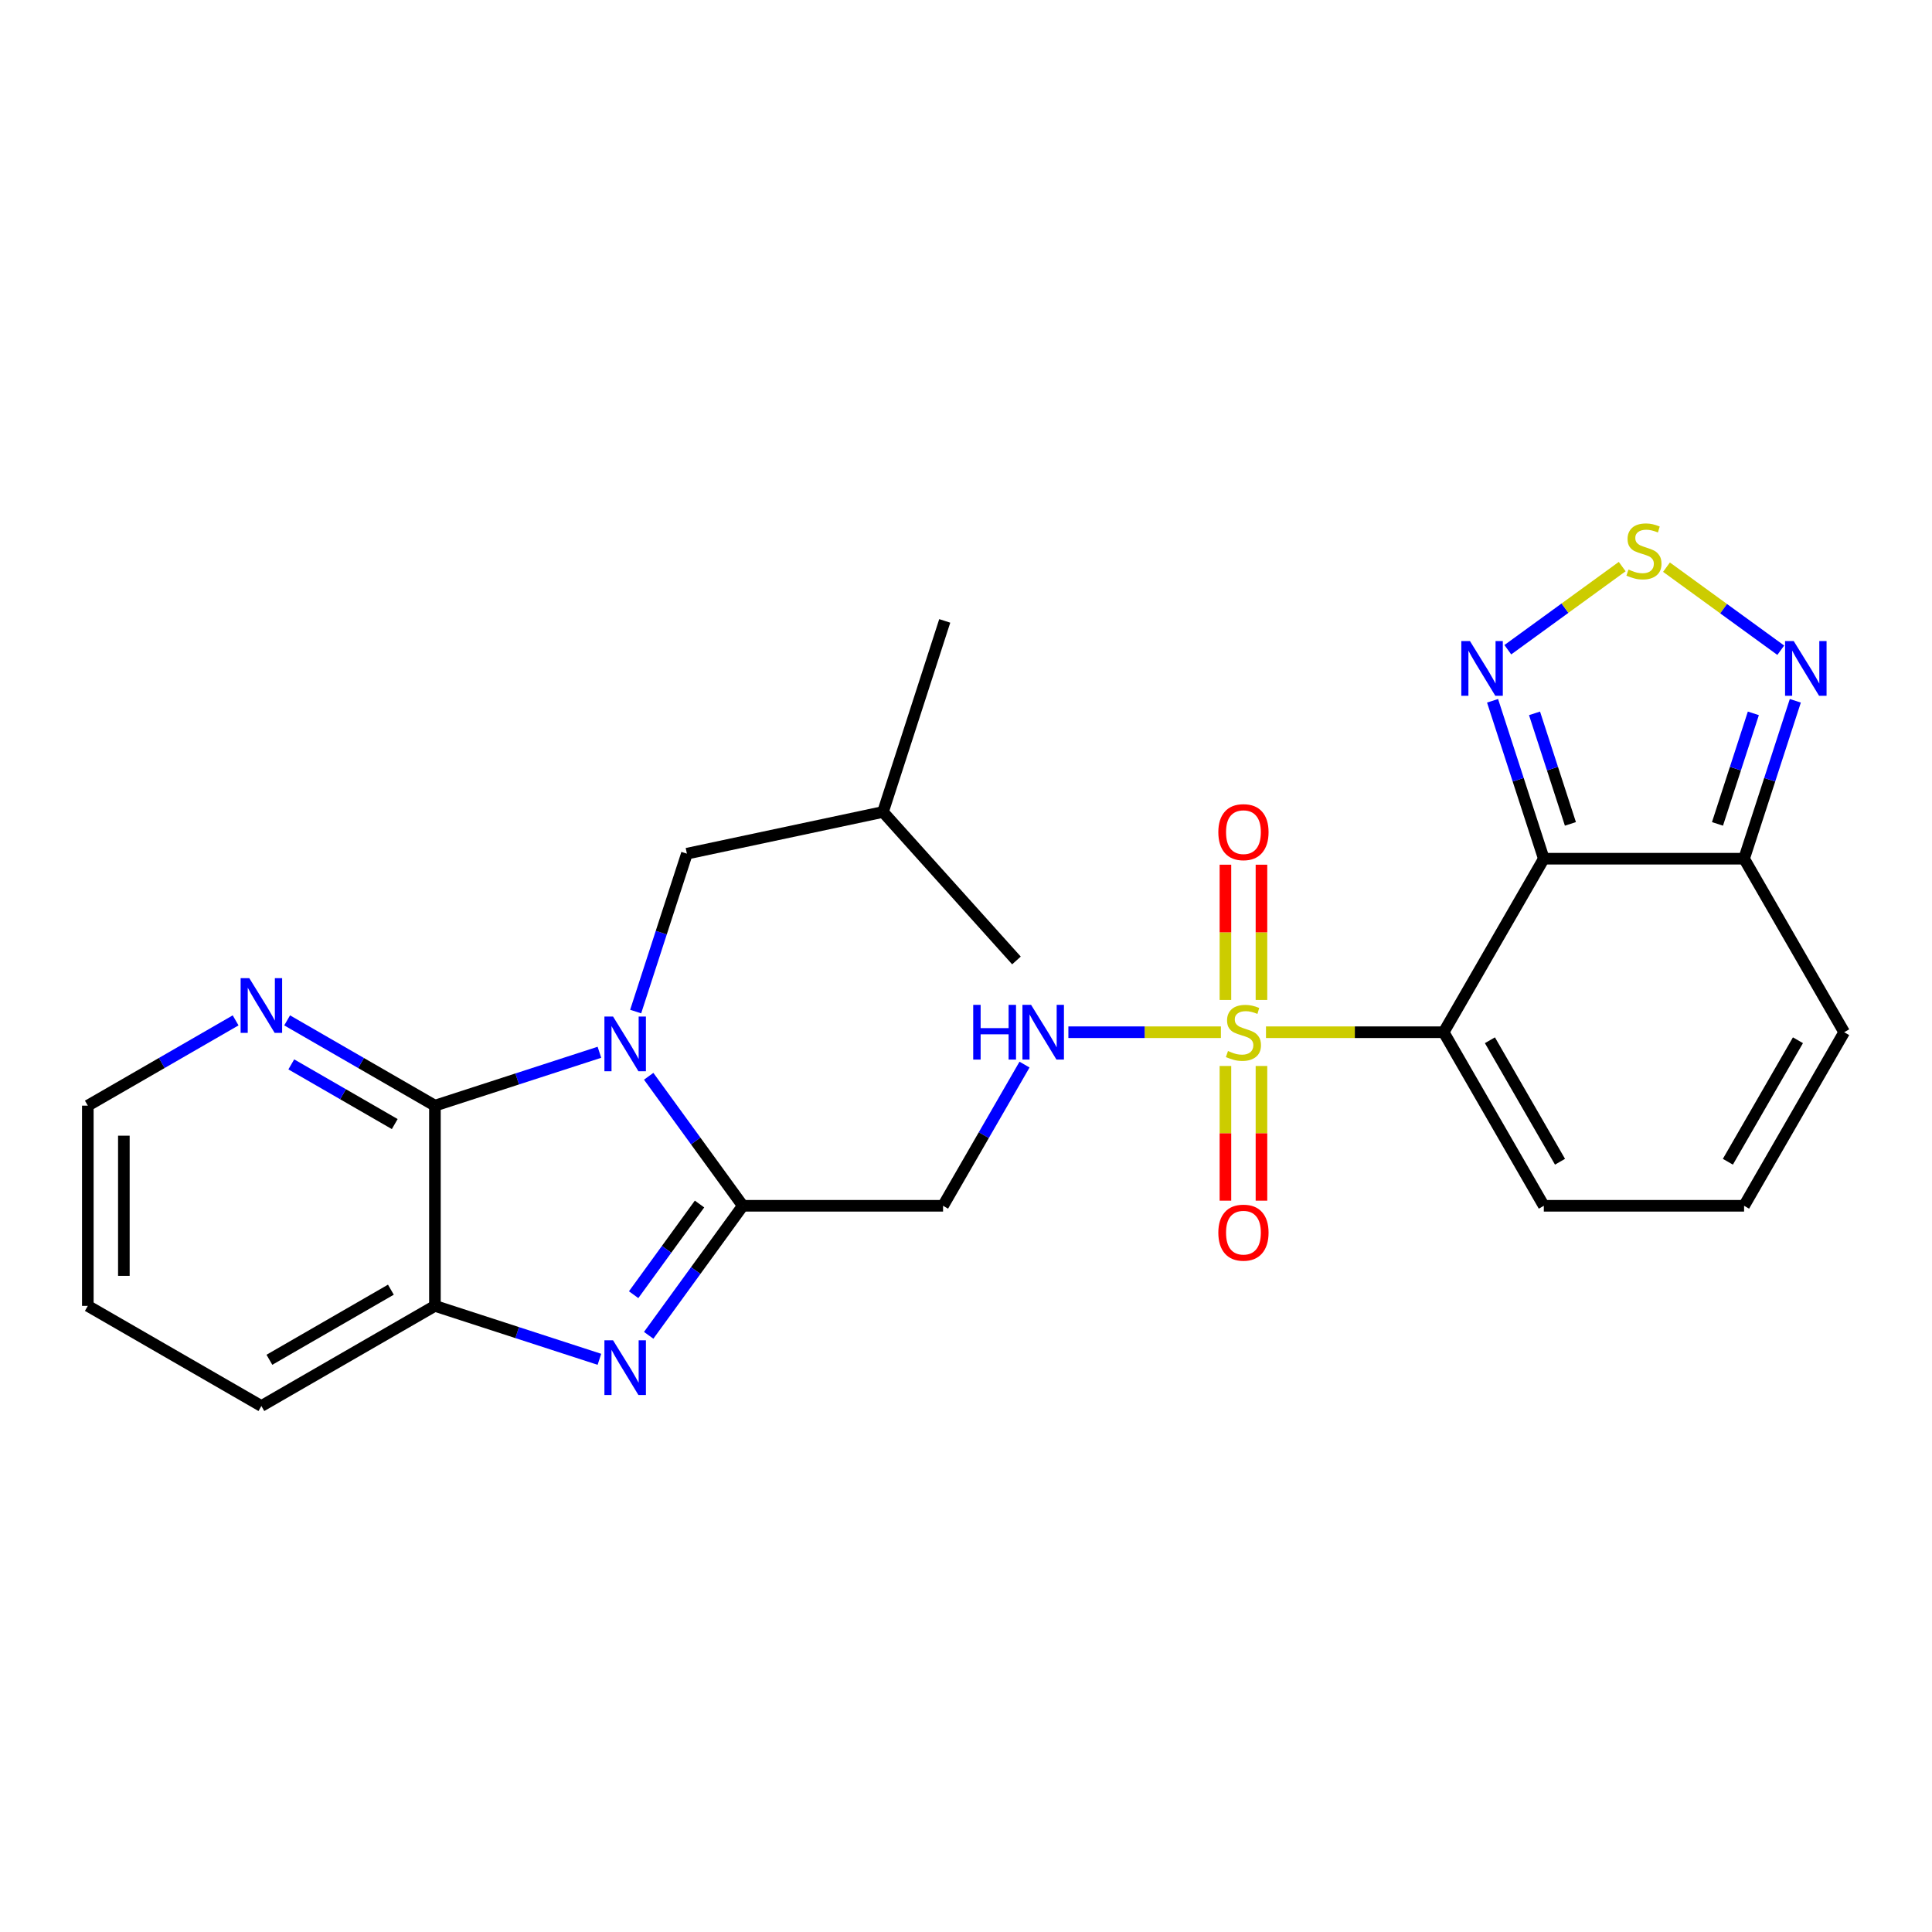 <?xml version='1.0' encoding='iso-8859-1'?>
<svg version='1.1' baseProfile='full'
              xmlns='http://www.w3.org/2000/svg'
                      xmlns:rdkit='http://www.rdkit.org/xml'
                      xmlns:xlink='http://www.w3.org/1999/xlink'
                  xml:space='preserve'
width='1000px' height='1000px' viewBox='0 0 1000 1000'>
<!-- END OF HEADER -->
<rect style='opacity:1.0;fill:#FFFFFF;stroke:none' width='1000' height='1000' x='0' y='0'> </rect>
<path class='bond-0' d='M 655.275,534.277 L 701.26,534.277' style='fill:none;fill-rule:evenodd;stroke:#CCCC00;stroke-width:6px;stroke-linecap:butt;stroke-linejoin:miter;stroke-opacity:1' />
<path class='bond-0' d='M 701.26,534.277 L 747.244,534.277' style='fill:none;fill-rule:evenodd;stroke:#000000;stroke-width:6px;stroke-linecap:butt;stroke-linejoin:miter;stroke-opacity:1' />
<path class='bond-11' d='M 631.933,534.277 L 592.463,534.277' style='fill:none;fill-rule:evenodd;stroke:#CCCC00;stroke-width:6px;stroke-linecap:butt;stroke-linejoin:miter;stroke-opacity:1' />
<path class='bond-11' d='M 592.463,534.277 L 552.993,534.277' style='fill:none;fill-rule:evenodd;stroke:#0000FF;stroke-width:6px;stroke-linecap:butt;stroke-linejoin:miter;stroke-opacity:1' />
<path class='bond-16' d='M 634.276,551.748 L 634.276,586.606' style='fill:none;fill-rule:evenodd;stroke:#CCCC00;stroke-width:6px;stroke-linecap:butt;stroke-linejoin:miter;stroke-opacity:1' />
<path class='bond-16' d='M 634.276,586.606 L 634.276,621.463' style='fill:none;fill-rule:evenodd;stroke:#FF0000;stroke-width:6px;stroke-linecap:butt;stroke-linejoin:miter;stroke-opacity:1' />
<path class='bond-16' d='M 652.932,551.748 L 652.932,586.606' style='fill:none;fill-rule:evenodd;stroke:#CCCC00;stroke-width:6px;stroke-linecap:butt;stroke-linejoin:miter;stroke-opacity:1' />
<path class='bond-16' d='M 652.932,586.606 L 652.932,621.463' style='fill:none;fill-rule:evenodd;stroke:#FF0000;stroke-width:6px;stroke-linecap:butt;stroke-linejoin:miter;stroke-opacity:1' />
<path class='bond-17' d='M 652.932,517.566 L 652.932,482.568' style='fill:none;fill-rule:evenodd;stroke:#CCCC00;stroke-width:6px;stroke-linecap:butt;stroke-linejoin:miter;stroke-opacity:1' />
<path class='bond-17' d='M 652.932,482.568 L 652.932,447.57' style='fill:none;fill-rule:evenodd;stroke:#FF0000;stroke-width:6px;stroke-linecap:butt;stroke-linejoin:miter;stroke-opacity:1' />
<path class='bond-17' d='M 634.276,517.566 L 634.276,482.568' style='fill:none;fill-rule:evenodd;stroke:#CCCC00;stroke-width:6px;stroke-linecap:butt;stroke-linejoin:miter;stroke-opacity:1' />
<path class='bond-17' d='M 634.276,482.568 L 634.276,447.57' style='fill:none;fill-rule:evenodd;stroke:#FF0000;stroke-width:6px;stroke-linecap:butt;stroke-linejoin:miter;stroke-opacity:1' />
<path class='bond-2' d='M 747.244,534.277 L 799.075,444.462' style='fill:none;fill-rule:evenodd;stroke:#000000;stroke-width:6px;stroke-linecap:butt;stroke-linejoin:miter;stroke-opacity:1' />
<path class='bond-13' d='M 747.244,534.277 L 799.075,624.112' style='fill:none;fill-rule:evenodd;stroke:#000000;stroke-width:6px;stroke-linecap:butt;stroke-linejoin:miter;stroke-opacity:1' />
<path class='bond-13' d='M 771.177,538.429 L 807.459,601.314' style='fill:none;fill-rule:evenodd;stroke:#000000;stroke-width:6px;stroke-linecap:butt;stroke-linejoin:miter;stroke-opacity:1' />
<path class='bond-1' d='M 335.756,557.079 L 360.114,590.595' style='fill:none;fill-rule:evenodd;stroke:#0000FF;stroke-width:6px;stroke-linecap:butt;stroke-linejoin:miter;stroke-opacity:1' />
<path class='bond-1' d='M 360.114,590.595 L 384.472,624.112' style='fill:none;fill-rule:evenodd;stroke:#000000;stroke-width:6px;stroke-linecap:butt;stroke-linejoin:miter;stroke-opacity:1' />
<path class='bond-5' d='M 310.255,544.654 L 267.685,558.468' style='fill:none;fill-rule:evenodd;stroke:#0000FF;stroke-width:6px;stroke-linecap:butt;stroke-linejoin:miter;stroke-opacity:1' />
<path class='bond-5' d='M 267.685,558.468 L 225.115,572.282' style='fill:none;fill-rule:evenodd;stroke:#000000;stroke-width:6px;stroke-linecap:butt;stroke-linejoin:miter;stroke-opacity:1' />
<path class='bond-14' d='M 329.018,523.581 L 342.277,482.721' style='fill:none;fill-rule:evenodd;stroke:#0000FF;stroke-width:6px;stroke-linecap:butt;stroke-linejoin:miter;stroke-opacity:1' />
<path class='bond-14' d='M 342.277,482.721 L 355.536,441.861' style='fill:none;fill-rule:evenodd;stroke:#000000;stroke-width:6px;stroke-linecap:butt;stroke-linejoin:miter;stroke-opacity:1' />
<path class='bond-6' d='M 799.075,444.462 L 785.811,403.597' style='fill:none;fill-rule:evenodd;stroke:#000000;stroke-width:6px;stroke-linecap:butt;stroke-linejoin:miter;stroke-opacity:1' />
<path class='bond-6' d='M 785.811,403.597 L 772.548,362.731' style='fill:none;fill-rule:evenodd;stroke:#0000FF;stroke-width:6px;stroke-linecap:butt;stroke-linejoin:miter;stroke-opacity:1' />
<path class='bond-6' d='M 812.84,426.443 L 803.555,397.838' style='fill:none;fill-rule:evenodd;stroke:#000000;stroke-width:6px;stroke-linecap:butt;stroke-linejoin:miter;stroke-opacity:1' />
<path class='bond-6' d='M 803.555,397.838 L 794.271,369.232' style='fill:none;fill-rule:evenodd;stroke:#0000FF;stroke-width:6px;stroke-linecap:butt;stroke-linejoin:miter;stroke-opacity:1' />
<path class='bond-8' d='M 799.075,444.462 L 902.736,444.462' style='fill:none;fill-rule:evenodd;stroke:#000000;stroke-width:6px;stroke-linecap:butt;stroke-linejoin:miter;stroke-opacity:1' />
<path class='bond-3' d='M 384.472,624.112 L 488.123,624.112' style='fill:none;fill-rule:evenodd;stroke:#000000;stroke-width:6px;stroke-linecap:butt;stroke-linejoin:miter;stroke-opacity:1' />
<path class='bond-4' d='M 384.472,624.112 L 360.113,657.634' style='fill:none;fill-rule:evenodd;stroke:#000000;stroke-width:6px;stroke-linecap:butt;stroke-linejoin:miter;stroke-opacity:1' />
<path class='bond-4' d='M 360.113,657.634 L 335.755,691.156' style='fill:none;fill-rule:evenodd;stroke:#0000FF;stroke-width:6px;stroke-linecap:butt;stroke-linejoin:miter;stroke-opacity:1' />
<path class='bond-4' d='M 362.073,623.202 L 345.022,646.668' style='fill:none;fill-rule:evenodd;stroke:#000000;stroke-width:6px;stroke-linecap:butt;stroke-linejoin:miter;stroke-opacity:1' />
<path class='bond-4' d='M 345.022,646.668 L 327.971,670.133' style='fill:none;fill-rule:evenodd;stroke:#0000FF;stroke-width:6px;stroke-linecap:butt;stroke-linejoin:miter;stroke-opacity:1' />
<path class='bond-9' d='M 310.255,703.576 L 267.685,689.749' style='fill:none;fill-rule:evenodd;stroke:#0000FF;stroke-width:6px;stroke-linecap:butt;stroke-linejoin:miter;stroke-opacity:1' />
<path class='bond-9' d='M 267.685,689.749 L 225.115,675.922' style='fill:none;fill-rule:evenodd;stroke:#000000;stroke-width:6px;stroke-linecap:butt;stroke-linejoin:miter;stroke-opacity:1' />
<path class='bond-15' d='M 225.115,572.282 L 186.869,550.213' style='fill:none;fill-rule:evenodd;stroke:#000000;stroke-width:6px;stroke-linecap:butt;stroke-linejoin:miter;stroke-opacity:1' />
<path class='bond-15' d='M 186.869,550.213 L 148.623,528.144' style='fill:none;fill-rule:evenodd;stroke:#0000FF;stroke-width:6px;stroke-linecap:butt;stroke-linejoin:miter;stroke-opacity:1' />
<path class='bond-15' d='M 204.318,581.819 L 177.545,566.371' style='fill:none;fill-rule:evenodd;stroke:#000000;stroke-width:6px;stroke-linecap:butt;stroke-linejoin:miter;stroke-opacity:1' />
<path class='bond-15' d='M 177.545,566.371 L 150.773,550.923' style='fill:none;fill-rule:evenodd;stroke:#0000FF;stroke-width:6px;stroke-linecap:butt;stroke-linejoin:miter;stroke-opacity:1' />
<path class='bond-28' d='M 225.115,572.282 L 225.115,675.922' style='fill:none;fill-rule:evenodd;stroke:#000000;stroke-width:6px;stroke-linecap:butt;stroke-linejoin:miter;stroke-opacity:1' />
<path class='bond-7' d='M 780.442,336.295 L 810.045,314.781' style='fill:none;fill-rule:evenodd;stroke:#0000FF;stroke-width:6px;stroke-linecap:butt;stroke-linejoin:miter;stroke-opacity:1' />
<path class='bond-7' d='M 810.045,314.781 L 839.648,293.266' style='fill:none;fill-rule:evenodd;stroke:#CCCC00;stroke-width:6px;stroke-linecap:butt;stroke-linejoin:miter;stroke-opacity:1' />
<path class='bond-27' d='M 862.575,293.566 L 892.147,315.061' style='fill:none;fill-rule:evenodd;stroke:#CCCC00;stroke-width:6px;stroke-linecap:butt;stroke-linejoin:miter;stroke-opacity:1' />
<path class='bond-27' d='M 892.147,315.061 L 921.719,336.556' style='fill:none;fill-rule:evenodd;stroke:#0000FF;stroke-width:6px;stroke-linecap:butt;stroke-linejoin:miter;stroke-opacity:1' />
<path class='bond-10' d='M 902.736,444.462 L 915.995,403.597' style='fill:none;fill-rule:evenodd;stroke:#000000;stroke-width:6px;stroke-linecap:butt;stroke-linejoin:miter;stroke-opacity:1' />
<path class='bond-10' d='M 915.995,403.597 L 929.254,362.731' style='fill:none;fill-rule:evenodd;stroke:#0000FF;stroke-width:6px;stroke-linecap:butt;stroke-linejoin:miter;stroke-opacity:1' />
<path class='bond-10' d='M 888.969,426.445 L 898.25,397.839' style='fill:none;fill-rule:evenodd;stroke:#000000;stroke-width:6px;stroke-linecap:butt;stroke-linejoin:miter;stroke-opacity:1' />
<path class='bond-10' d='M 898.25,397.839 L 907.532,369.234' style='fill:none;fill-rule:evenodd;stroke:#0000FF;stroke-width:6px;stroke-linecap:butt;stroke-linejoin:miter;stroke-opacity:1' />
<path class='bond-26' d='M 902.736,444.462 L 954.545,534.277' style='fill:none;fill-rule:evenodd;stroke:#000000;stroke-width:6px;stroke-linecap:butt;stroke-linejoin:miter;stroke-opacity:1' />
<path class='bond-20' d='M 225.115,675.922 L 135.29,727.752' style='fill:none;fill-rule:evenodd;stroke:#000000;stroke-width:6px;stroke-linecap:butt;stroke-linejoin:miter;stroke-opacity:1' />
<path class='bond-20' d='M 202.318,667.538 L 139.44,703.819' style='fill:none;fill-rule:evenodd;stroke:#000000;stroke-width:6px;stroke-linecap:butt;stroke-linejoin:miter;stroke-opacity:1' />
<path class='bond-12' d='M 530.288,551.03 L 509.205,587.571' style='fill:none;fill-rule:evenodd;stroke:#0000FF;stroke-width:6px;stroke-linecap:butt;stroke-linejoin:miter;stroke-opacity:1' />
<path class='bond-12' d='M 509.205,587.571 L 488.123,624.112' style='fill:none;fill-rule:evenodd;stroke:#000000;stroke-width:6px;stroke-linecap:butt;stroke-linejoin:miter;stroke-opacity:1' />
<path class='bond-18' d='M 799.075,624.112 L 902.736,624.112' style='fill:none;fill-rule:evenodd;stroke:#000000;stroke-width:6px;stroke-linecap:butt;stroke-linejoin:miter;stroke-opacity:1' />
<path class='bond-21' d='M 355.536,441.861 L 457.031,420.272' style='fill:none;fill-rule:evenodd;stroke:#000000;stroke-width:6px;stroke-linecap:butt;stroke-linejoin:miter;stroke-opacity:1' />
<path class='bond-22' d='M 121.957,528.143 L 83.706,550.213' style='fill:none;fill-rule:evenodd;stroke:#0000FF;stroke-width:6px;stroke-linecap:butt;stroke-linejoin:miter;stroke-opacity:1' />
<path class='bond-22' d='M 83.706,550.213 L 45.455,572.282' style='fill:none;fill-rule:evenodd;stroke:#000000;stroke-width:6px;stroke-linecap:butt;stroke-linejoin:miter;stroke-opacity:1' />
<path class='bond-19' d='M 902.736,624.112 L 954.545,534.277' style='fill:none;fill-rule:evenodd;stroke:#000000;stroke-width:6px;stroke-linecap:butt;stroke-linejoin:miter;stroke-opacity:1' />
<path class='bond-19' d='M 894.347,601.317 L 930.614,538.432' style='fill:none;fill-rule:evenodd;stroke:#000000;stroke-width:6px;stroke-linecap:butt;stroke-linejoin:miter;stroke-opacity:1' />
<path class='bond-23' d='M 135.29,727.752 L 45.455,675.922' style='fill:none;fill-rule:evenodd;stroke:#000000;stroke-width:6px;stroke-linecap:butt;stroke-linejoin:miter;stroke-opacity:1' />
<path class='bond-24' d='M 457.031,420.272 L 526.117,497.132' style='fill:none;fill-rule:evenodd;stroke:#000000;stroke-width:6px;stroke-linecap:butt;stroke-linejoin:miter;stroke-opacity:1' />
<path class='bond-25' d='M 457.031,420.272 L 488.993,321.379' style='fill:none;fill-rule:evenodd;stroke:#000000;stroke-width:6px;stroke-linecap:butt;stroke-linejoin:miter;stroke-opacity:1' />
<path class='bond-29' d='M 45.455,572.282 L 45.455,675.922' style='fill:none;fill-rule:evenodd;stroke:#000000;stroke-width:6px;stroke-linecap:butt;stroke-linejoin:miter;stroke-opacity:1' />
<path class='bond-29' d='M 64.11,587.828 L 64.11,660.376' style='fill:none;fill-rule:evenodd;stroke:#000000;stroke-width:6px;stroke-linecap:butt;stroke-linejoin:miter;stroke-opacity:1' />
<path  class='atom-0' d='M 635.604 543.997
Q 635.924 544.117, 637.244 544.677
Q 638.564 545.237, 640.004 545.597
Q 641.484 545.917, 642.924 545.917
Q 645.604 545.917, 647.164 544.637
Q 648.724 543.317, 648.724 541.037
Q 648.724 539.477, 647.924 538.517
Q 647.164 537.557, 645.964 537.037
Q 644.764 536.517, 642.764 535.917
Q 640.244 535.157, 638.724 534.437
Q 637.244 533.717, 636.164 532.197
Q 635.124 530.677, 635.124 528.117
Q 635.124 524.557, 637.524 522.357
Q 639.964 520.157, 644.764 520.157
Q 648.044 520.157, 651.764 521.717
L 650.844 524.797
Q 647.444 523.397, 644.884 523.397
Q 642.124 523.397, 640.604 524.557
Q 639.084 525.677, 639.124 527.637
Q 639.124 529.157, 639.884 530.077
Q 640.684 530.997, 641.804 531.517
Q 642.964 532.037, 644.884 532.637
Q 647.444 533.437, 648.964 534.237
Q 650.484 535.037, 651.564 536.677
Q 652.684 538.277, 652.684 541.037
Q 652.684 544.957, 650.044 547.077
Q 647.444 549.157, 643.084 549.157
Q 640.564 549.157, 638.644 548.597
Q 636.764 548.077, 634.524 547.157
L 635.604 543.997
' fill='#CCCC00'/>
<path  class='atom-2' d='M 317.324 526.169
L 326.604 541.169
Q 327.524 542.649, 329.004 545.329
Q 330.484 548.009, 330.564 548.169
L 330.564 526.169
L 334.324 526.169
L 334.324 554.489
L 330.444 554.489
L 320.484 538.089
Q 319.324 536.169, 318.084 533.969
Q 316.884 531.769, 316.524 531.089
L 316.524 554.489
L 312.844 554.489
L 312.844 526.169
L 317.324 526.169
' fill='#0000FF'/>
<path  class='atom-5' d='M 317.324 693.745
L 326.604 708.745
Q 327.524 710.225, 329.004 712.905
Q 330.484 715.585, 330.564 715.745
L 330.564 693.745
L 334.324 693.745
L 334.324 722.065
L 330.444 722.065
L 320.484 705.665
Q 319.324 703.745, 318.084 701.545
Q 316.884 699.345, 316.524 698.665
L 316.524 722.065
L 312.844 722.065
L 312.844 693.745
L 317.324 693.745
' fill='#0000FF'/>
<path  class='atom-7' d='M 760.852 331.823
L 770.132 346.823
Q 771.052 348.303, 772.532 350.983
Q 774.012 353.663, 774.092 353.823
L 774.092 331.823
L 777.852 331.823
L 777.852 360.143
L 773.972 360.143
L 764.012 343.743
Q 762.852 341.823, 761.612 339.623
Q 760.412 337.423, 760.052 336.743
L 760.052 360.143
L 756.372 360.143
L 756.372 331.823
L 760.852 331.823
' fill='#0000FF'/>
<path  class='atom-8' d='M 842.905 294.804
Q 843.225 294.924, 844.545 295.484
Q 845.865 296.044, 847.305 296.404
Q 848.785 296.724, 850.225 296.724
Q 852.905 296.724, 854.465 295.444
Q 856.025 294.124, 856.025 291.844
Q 856.025 290.284, 855.225 289.324
Q 854.465 288.364, 853.265 287.844
Q 852.065 287.324, 850.065 286.724
Q 847.545 285.964, 846.025 285.244
Q 844.545 284.524, 843.465 283.004
Q 842.425 281.484, 842.425 278.924
Q 842.425 275.364, 844.825 273.164
Q 847.265 270.964, 852.065 270.964
Q 855.345 270.964, 859.065 272.524
L 858.145 275.604
Q 854.745 274.204, 852.185 274.204
Q 849.425 274.204, 847.905 275.364
Q 846.385 276.484, 846.425 278.444
Q 846.425 279.964, 847.185 280.884
Q 847.985 281.804, 849.105 282.324
Q 850.265 282.844, 852.185 283.444
Q 854.745 284.244, 856.265 285.044
Q 857.785 285.844, 858.865 287.484
Q 859.985 289.084, 859.985 291.844
Q 859.985 295.764, 857.345 297.884
Q 854.745 299.964, 850.385 299.964
Q 847.865 299.964, 845.945 299.404
Q 844.065 298.884, 841.825 297.964
L 842.905 294.804
' fill='#CCCC00'/>
<path  class='atom-11' d='M 928.428 331.823
L 937.708 346.823
Q 938.628 348.303, 940.108 350.983
Q 941.588 353.663, 941.668 353.823
L 941.668 331.823
L 945.428 331.823
L 945.428 360.143
L 941.548 360.143
L 931.588 343.743
Q 930.428 341.823, 929.188 339.623
Q 927.988 337.423, 927.628 336.743
L 927.628 360.143
L 923.948 360.143
L 923.948 331.823
L 928.428 331.823
' fill='#0000FF'/>
<path  class='atom-12' d='M 503.733 520.117
L 507.573 520.117
L 507.573 532.157
L 522.053 532.157
L 522.053 520.117
L 525.893 520.117
L 525.893 548.437
L 522.053 548.437
L 522.053 535.357
L 507.573 535.357
L 507.573 548.437
L 503.733 548.437
L 503.733 520.117
' fill='#0000FF'/>
<path  class='atom-12' d='M 533.693 520.117
L 542.973 535.117
Q 543.893 536.597, 545.373 539.277
Q 546.853 541.957, 546.933 542.117
L 546.933 520.117
L 550.693 520.117
L 550.693 548.437
L 546.813 548.437
L 536.853 532.037
Q 535.693 530.117, 534.453 527.917
Q 533.253 525.717, 532.893 525.037
L 532.893 548.437
L 529.213 548.437
L 529.213 520.117
L 533.693 520.117
' fill='#0000FF'/>
<path  class='atom-16' d='M 129.03 506.291
L 138.31 521.291
Q 139.23 522.771, 140.71 525.451
Q 142.19 528.131, 142.27 528.291
L 142.27 506.291
L 146.03 506.291
L 146.03 534.611
L 142.15 534.611
L 132.19 518.211
Q 131.03 516.291, 129.79 514.091
Q 128.59 511.891, 128.23 511.211
L 128.23 534.611
L 124.55 534.611
L 124.55 506.291
L 129.03 506.291
' fill='#0000FF'/>
<path  class='atom-17' d='M 630.604 638.018
Q 630.604 631.218, 633.964 627.418
Q 637.324 623.618, 643.604 623.618
Q 649.884 623.618, 653.244 627.418
Q 656.604 631.218, 656.604 638.018
Q 656.604 644.898, 653.204 648.818
Q 649.804 652.698, 643.604 652.698
Q 637.364 652.698, 633.964 648.818
Q 630.604 644.938, 630.604 638.018
M 643.604 649.498
Q 647.924 649.498, 650.244 646.618
Q 652.604 643.698, 652.604 638.018
Q 652.604 632.458, 650.244 629.658
Q 647.924 626.818, 643.604 626.818
Q 639.284 626.818, 636.924 629.618
Q 634.604 632.418, 634.604 638.018
Q 634.604 643.738, 636.924 646.618
Q 639.284 649.498, 643.604 649.498
' fill='#FF0000'/>
<path  class='atom-18' d='M 630.604 430.716
Q 630.604 423.916, 633.964 420.116
Q 637.324 416.316, 643.604 416.316
Q 649.884 416.316, 653.244 420.116
Q 656.604 423.916, 656.604 430.716
Q 656.604 437.596, 653.204 441.516
Q 649.804 445.396, 643.604 445.396
Q 637.364 445.396, 633.964 441.516
Q 630.604 437.636, 630.604 430.716
M 643.604 442.196
Q 647.924 442.196, 650.244 439.316
Q 652.604 436.396, 652.604 430.716
Q 652.604 425.156, 650.244 422.356
Q 647.924 419.516, 643.604 419.516
Q 639.284 419.516, 636.924 422.316
Q 634.604 425.116, 634.604 430.716
Q 634.604 436.436, 636.924 439.316
Q 639.284 442.196, 643.604 442.196
' fill='#FF0000'/>
</svg>
